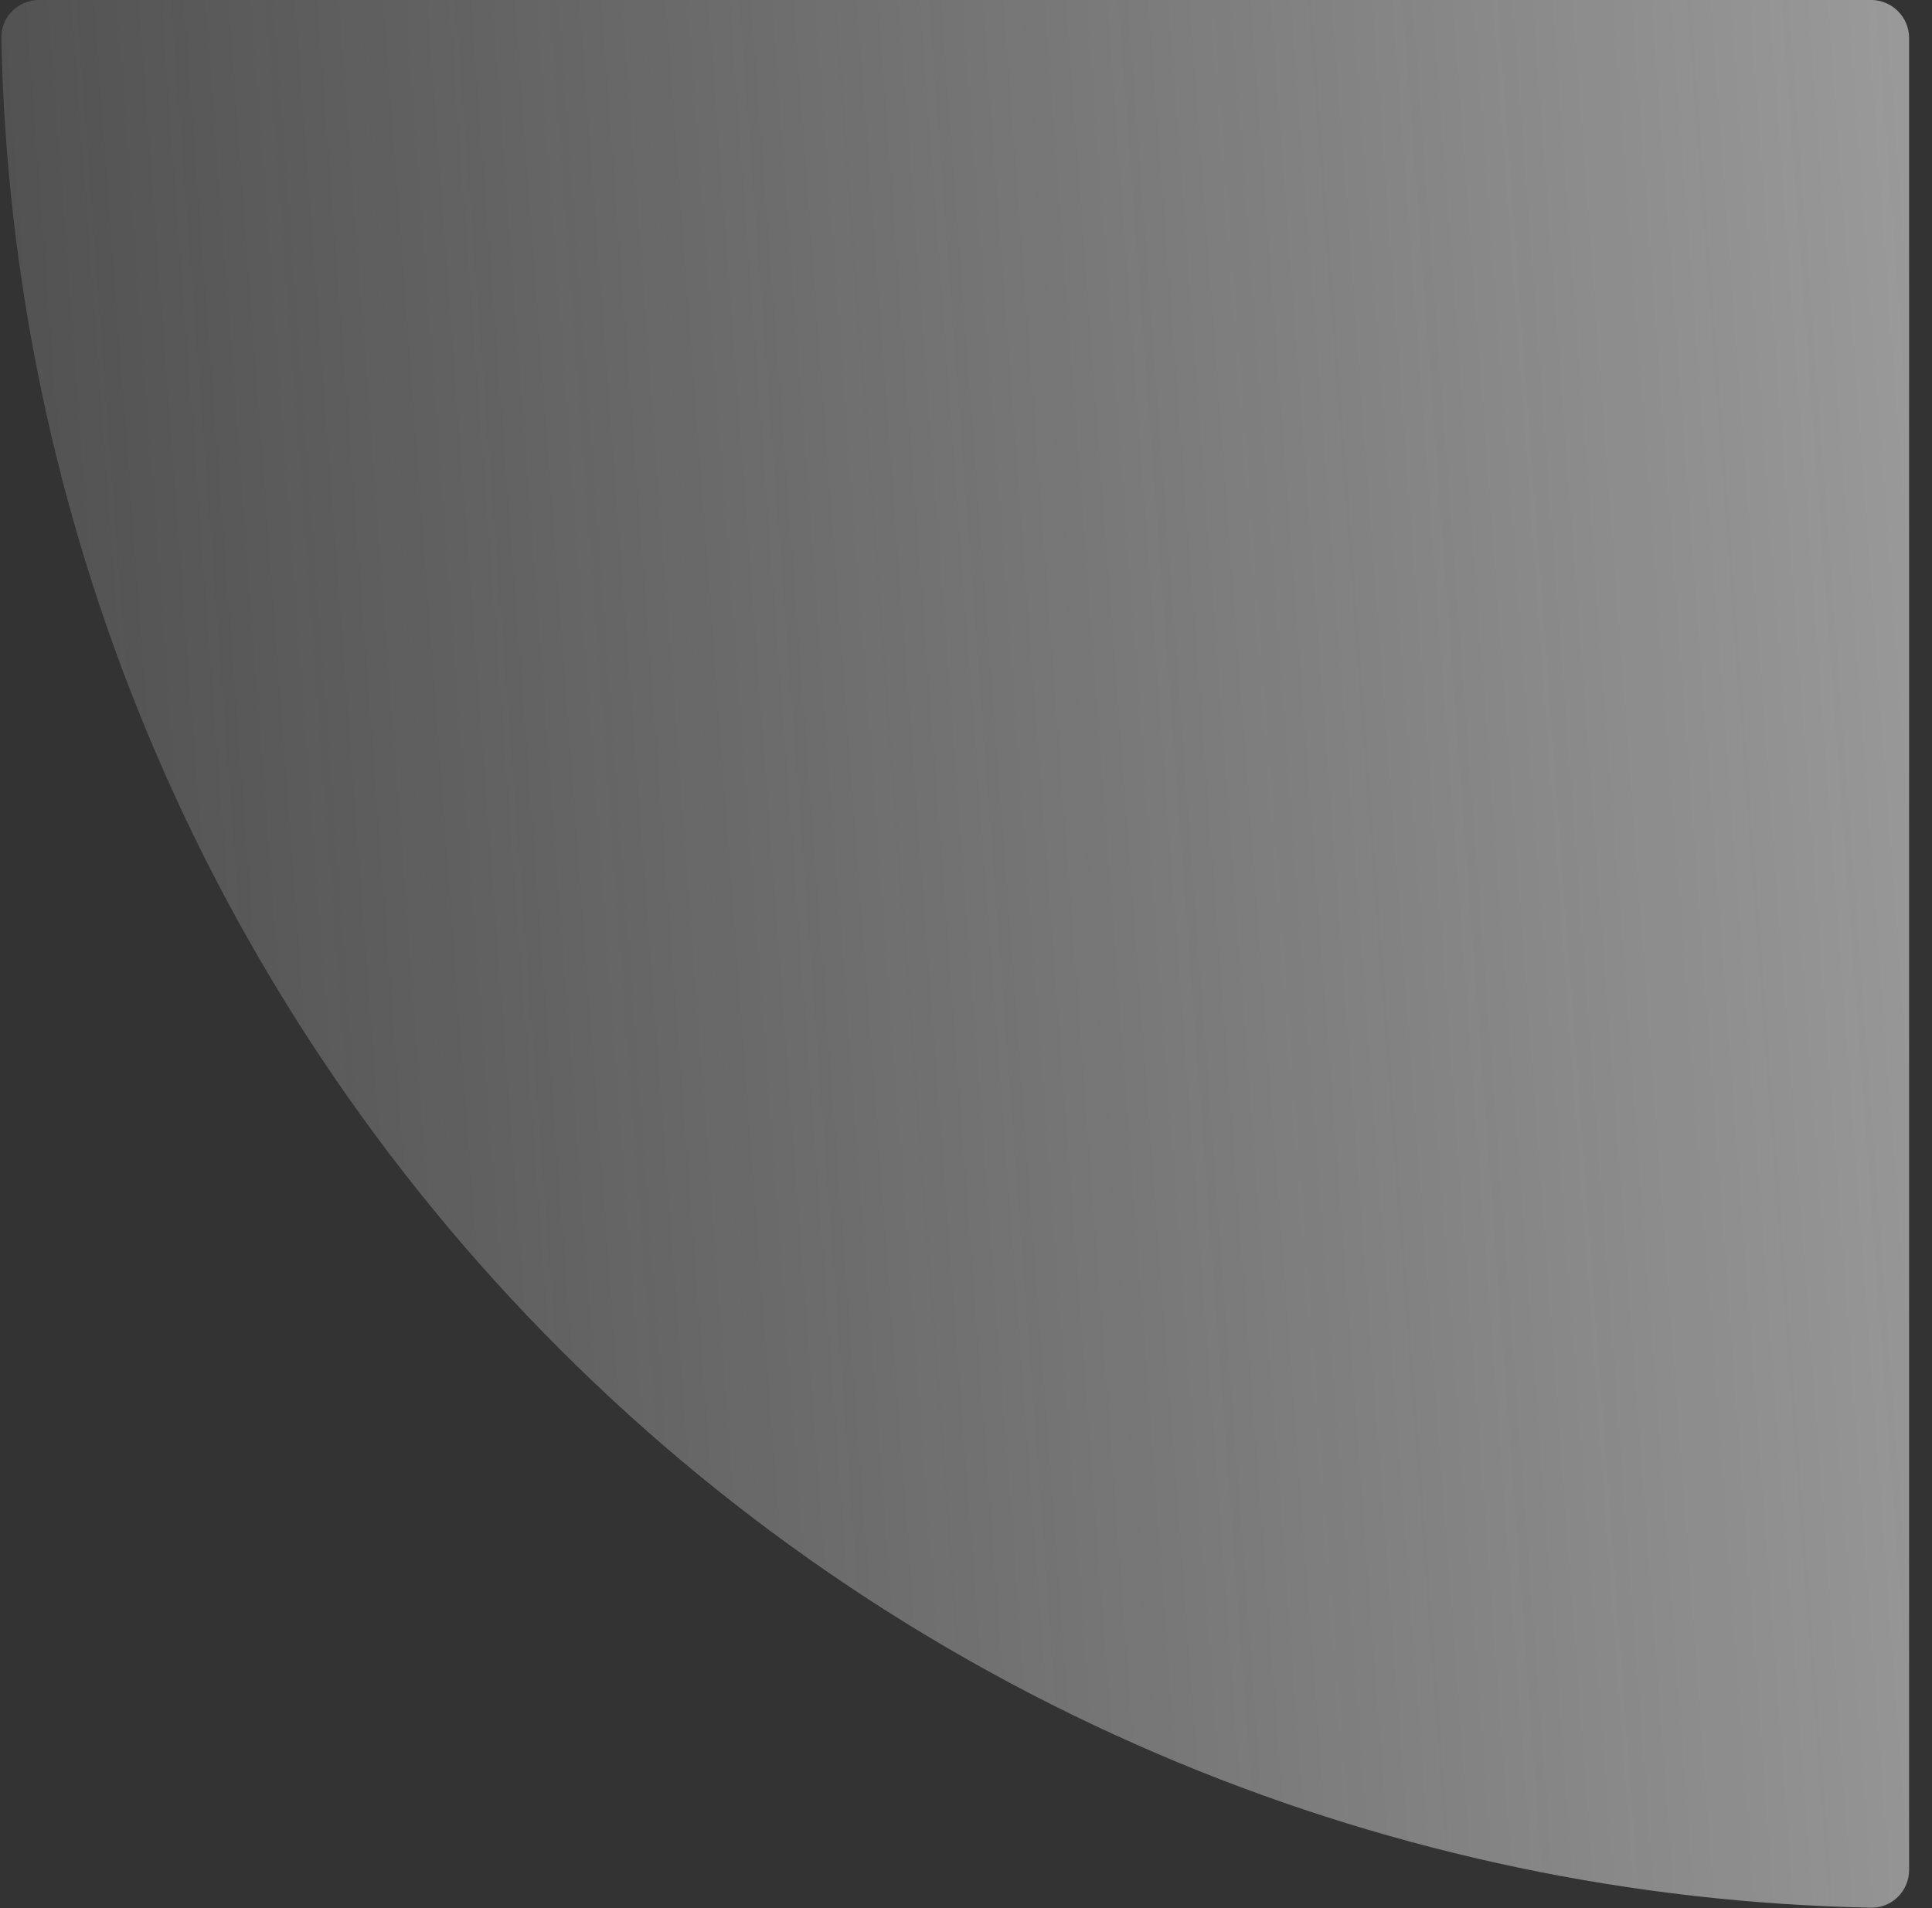 <svg width="81" height="80" viewBox="0 0 81 80" fill="none" xmlns="http://www.w3.org/2000/svg">
<rect x="0" y="0" width="81" height="80" fill="#333333" stroke="none"/>
<path d="M80.04 78.398C80.04 79.282 79.323 80 78.44 79.982C68.479 79.783 58.638 77.725 49.425 73.908C39.719 69.888 30.9 63.995 23.471 56.567C16.043 49.138 10.15 40.319 6.13 30.613C2.313 21.4 0.255 11.559 0.056 1.598C0.038 0.715 0.756 -0.002 1.64 -0.002L78.44 -0.002C79.324 -0.002 80.04 0.714 80.04 1.598L80.04 78.398Z" fill="url(#paint0_linear_146_2807)"/>
<defs>
<linearGradient id="paint0_linear_146_2807" x1="160.04" y1="-0.002" x2="-41.335" y2="15.013" gradientUnits="userSpaceOnUse">
<stop stop-color="#F0F0F0"/>
<stop offset="1" stop-color="#C1C0C0" stop-opacity="0"/>
</linearGradient>
</defs>
</svg>
